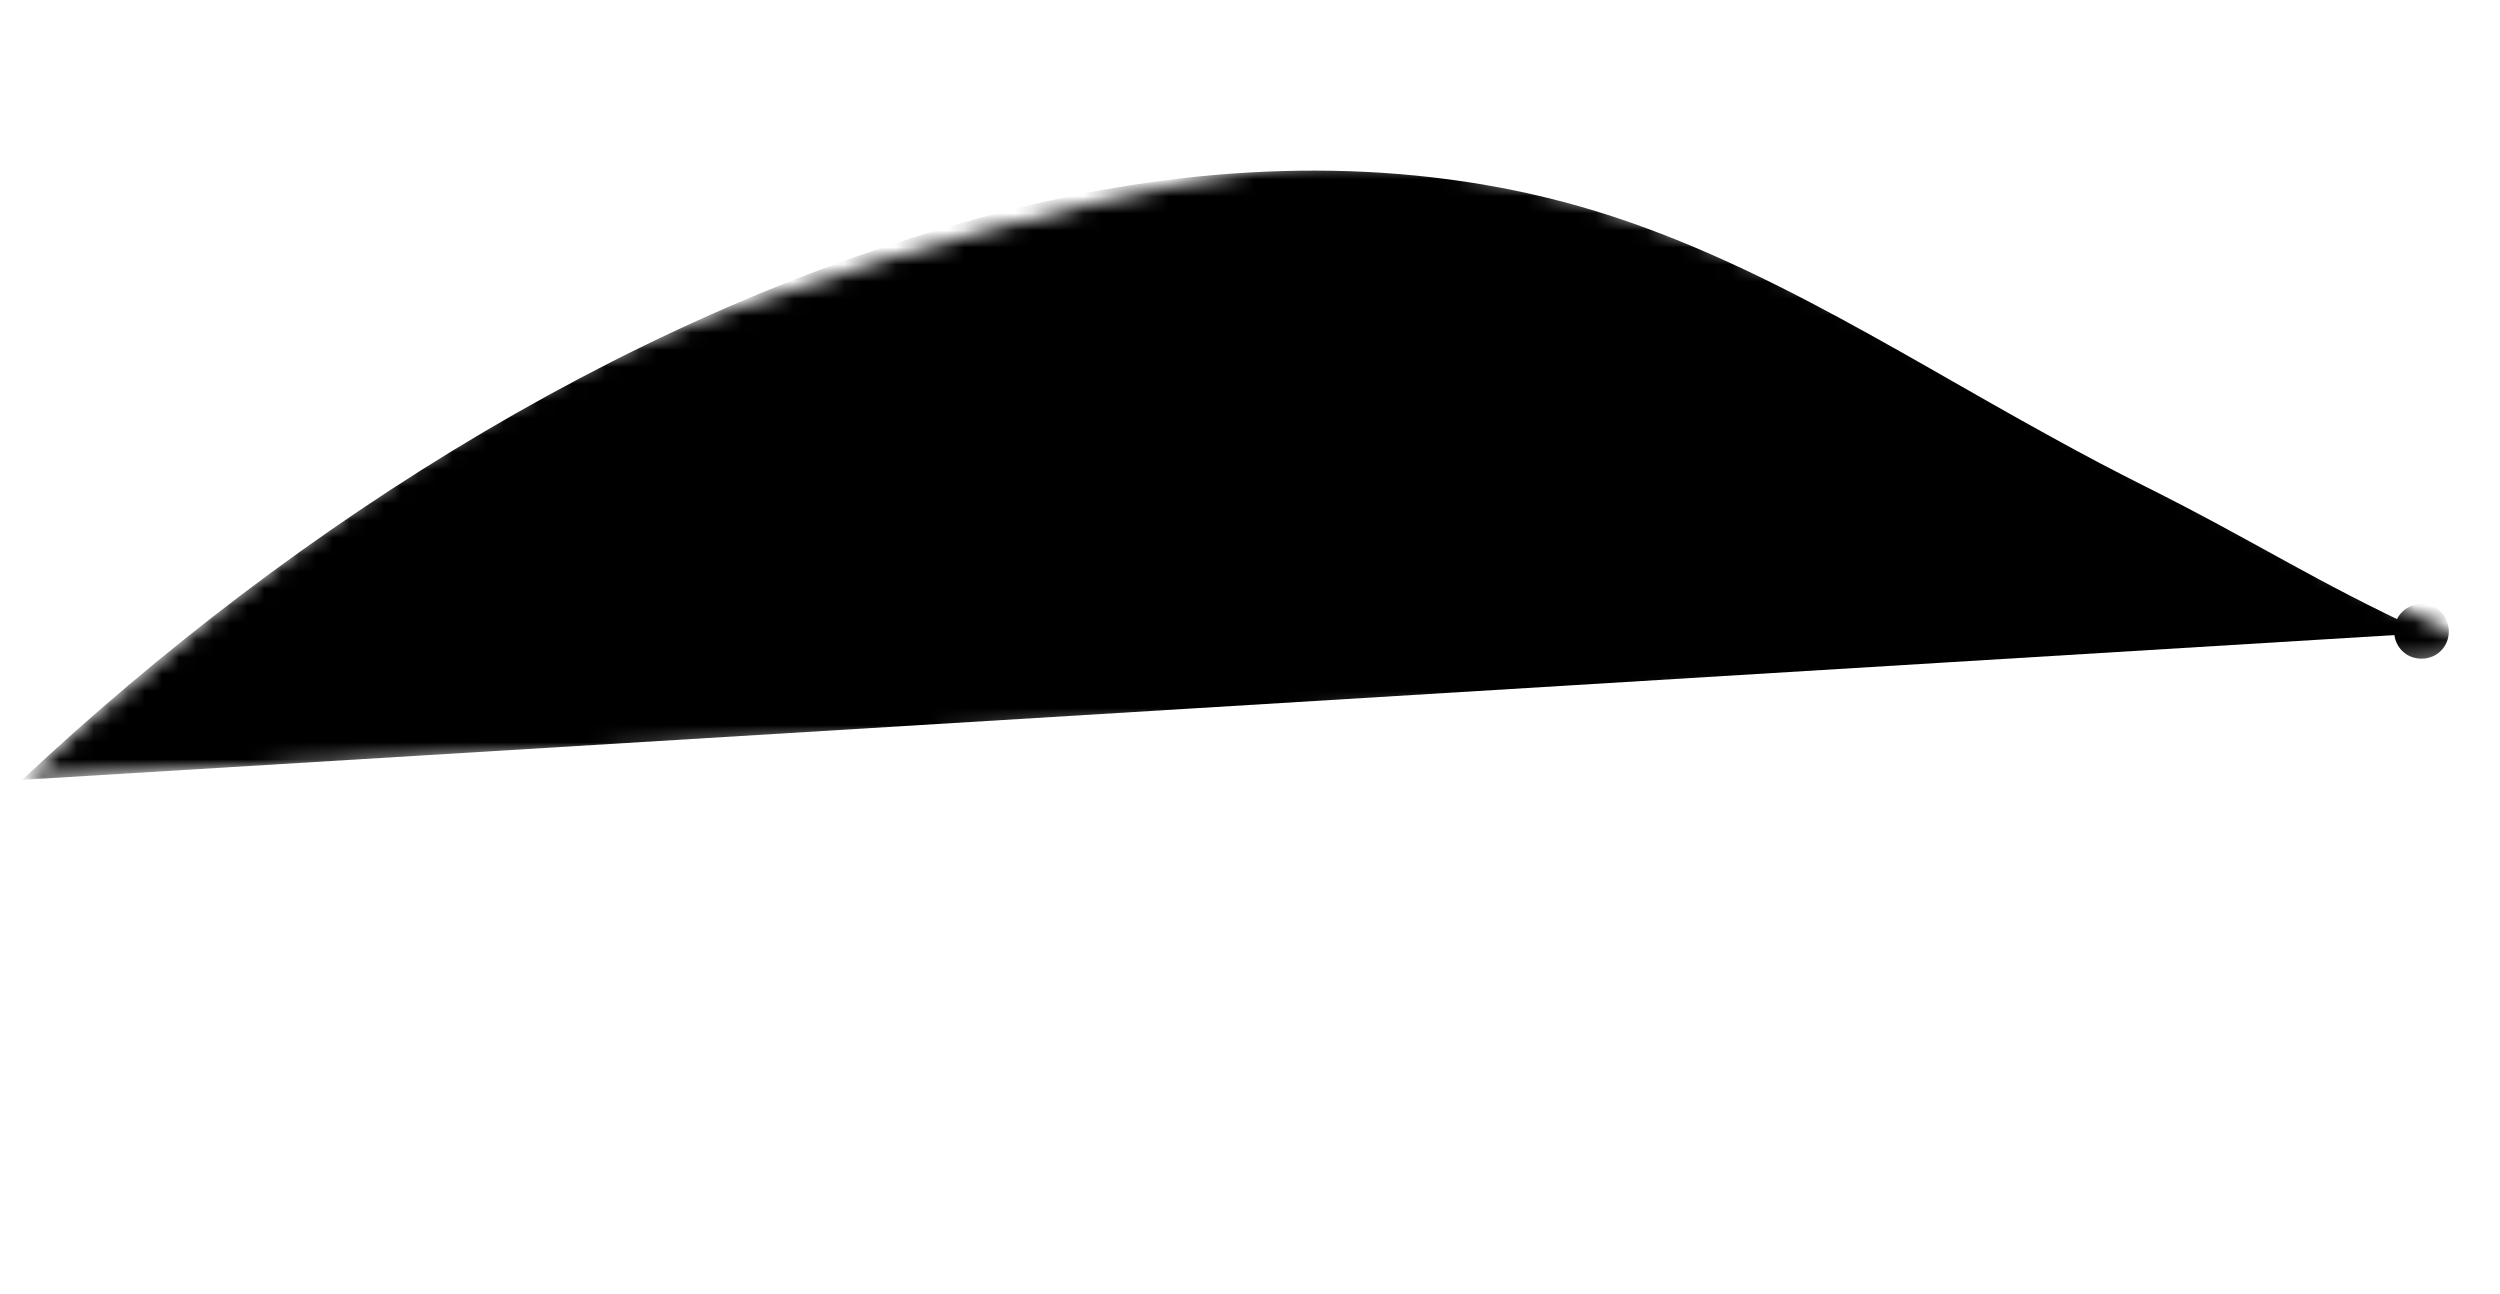 <svg version="1.1" id="Layer_1" xmlns="http://www.w3.org/2000/svg" xmlns:xlink="http://www.w3.org/1999/xlink" x="0px" y="0px"
	 viewBox="0 0 146.5 75.8" style="enable-background:new 0 0 146.5 75.8;" xml:space="preserve">
<defs>
<mask id="contact-theMask">
	<path id="contact-line-mask" class="contact-line-mask"  d="M146.1,38.5l-34.9-19.2c0,0-22.1-12-36.4-9.6s-32.1,8-40.2,11.6C20.8,27.4,1.5,45.6,1.5,45.6"/>
	</mask>
</defs> 
 
<g id="toBeRevealed" mask="url(#contact-theMask)"> 
	
	<path id="dottedlineshort" class="" d="M1.3,45.7c16.1-15.1,36.6-28.1,58.3-33.5c10.1-2.5,20.9-3.1,31.1-0.6c10.7,2.6,20,8.8,29.5,14
		c1.8,1,3.7,2,5.5,2.9c6.6,3.3,9.8,5.5,16.5,8.6"/>
	<path id="dot" d="M143.5,37L143.5,37c0,0.9-0.7,1.6-1.6,1.6l0,0c-0.9,0-1.6-0.7-1.6-1.6l0,0c0-0.9,0.7-1.6,1.6-1.6l0,0
		C142.8,35.4,143.5,36.1,143.5,37z"/>
</g>

</svg>
